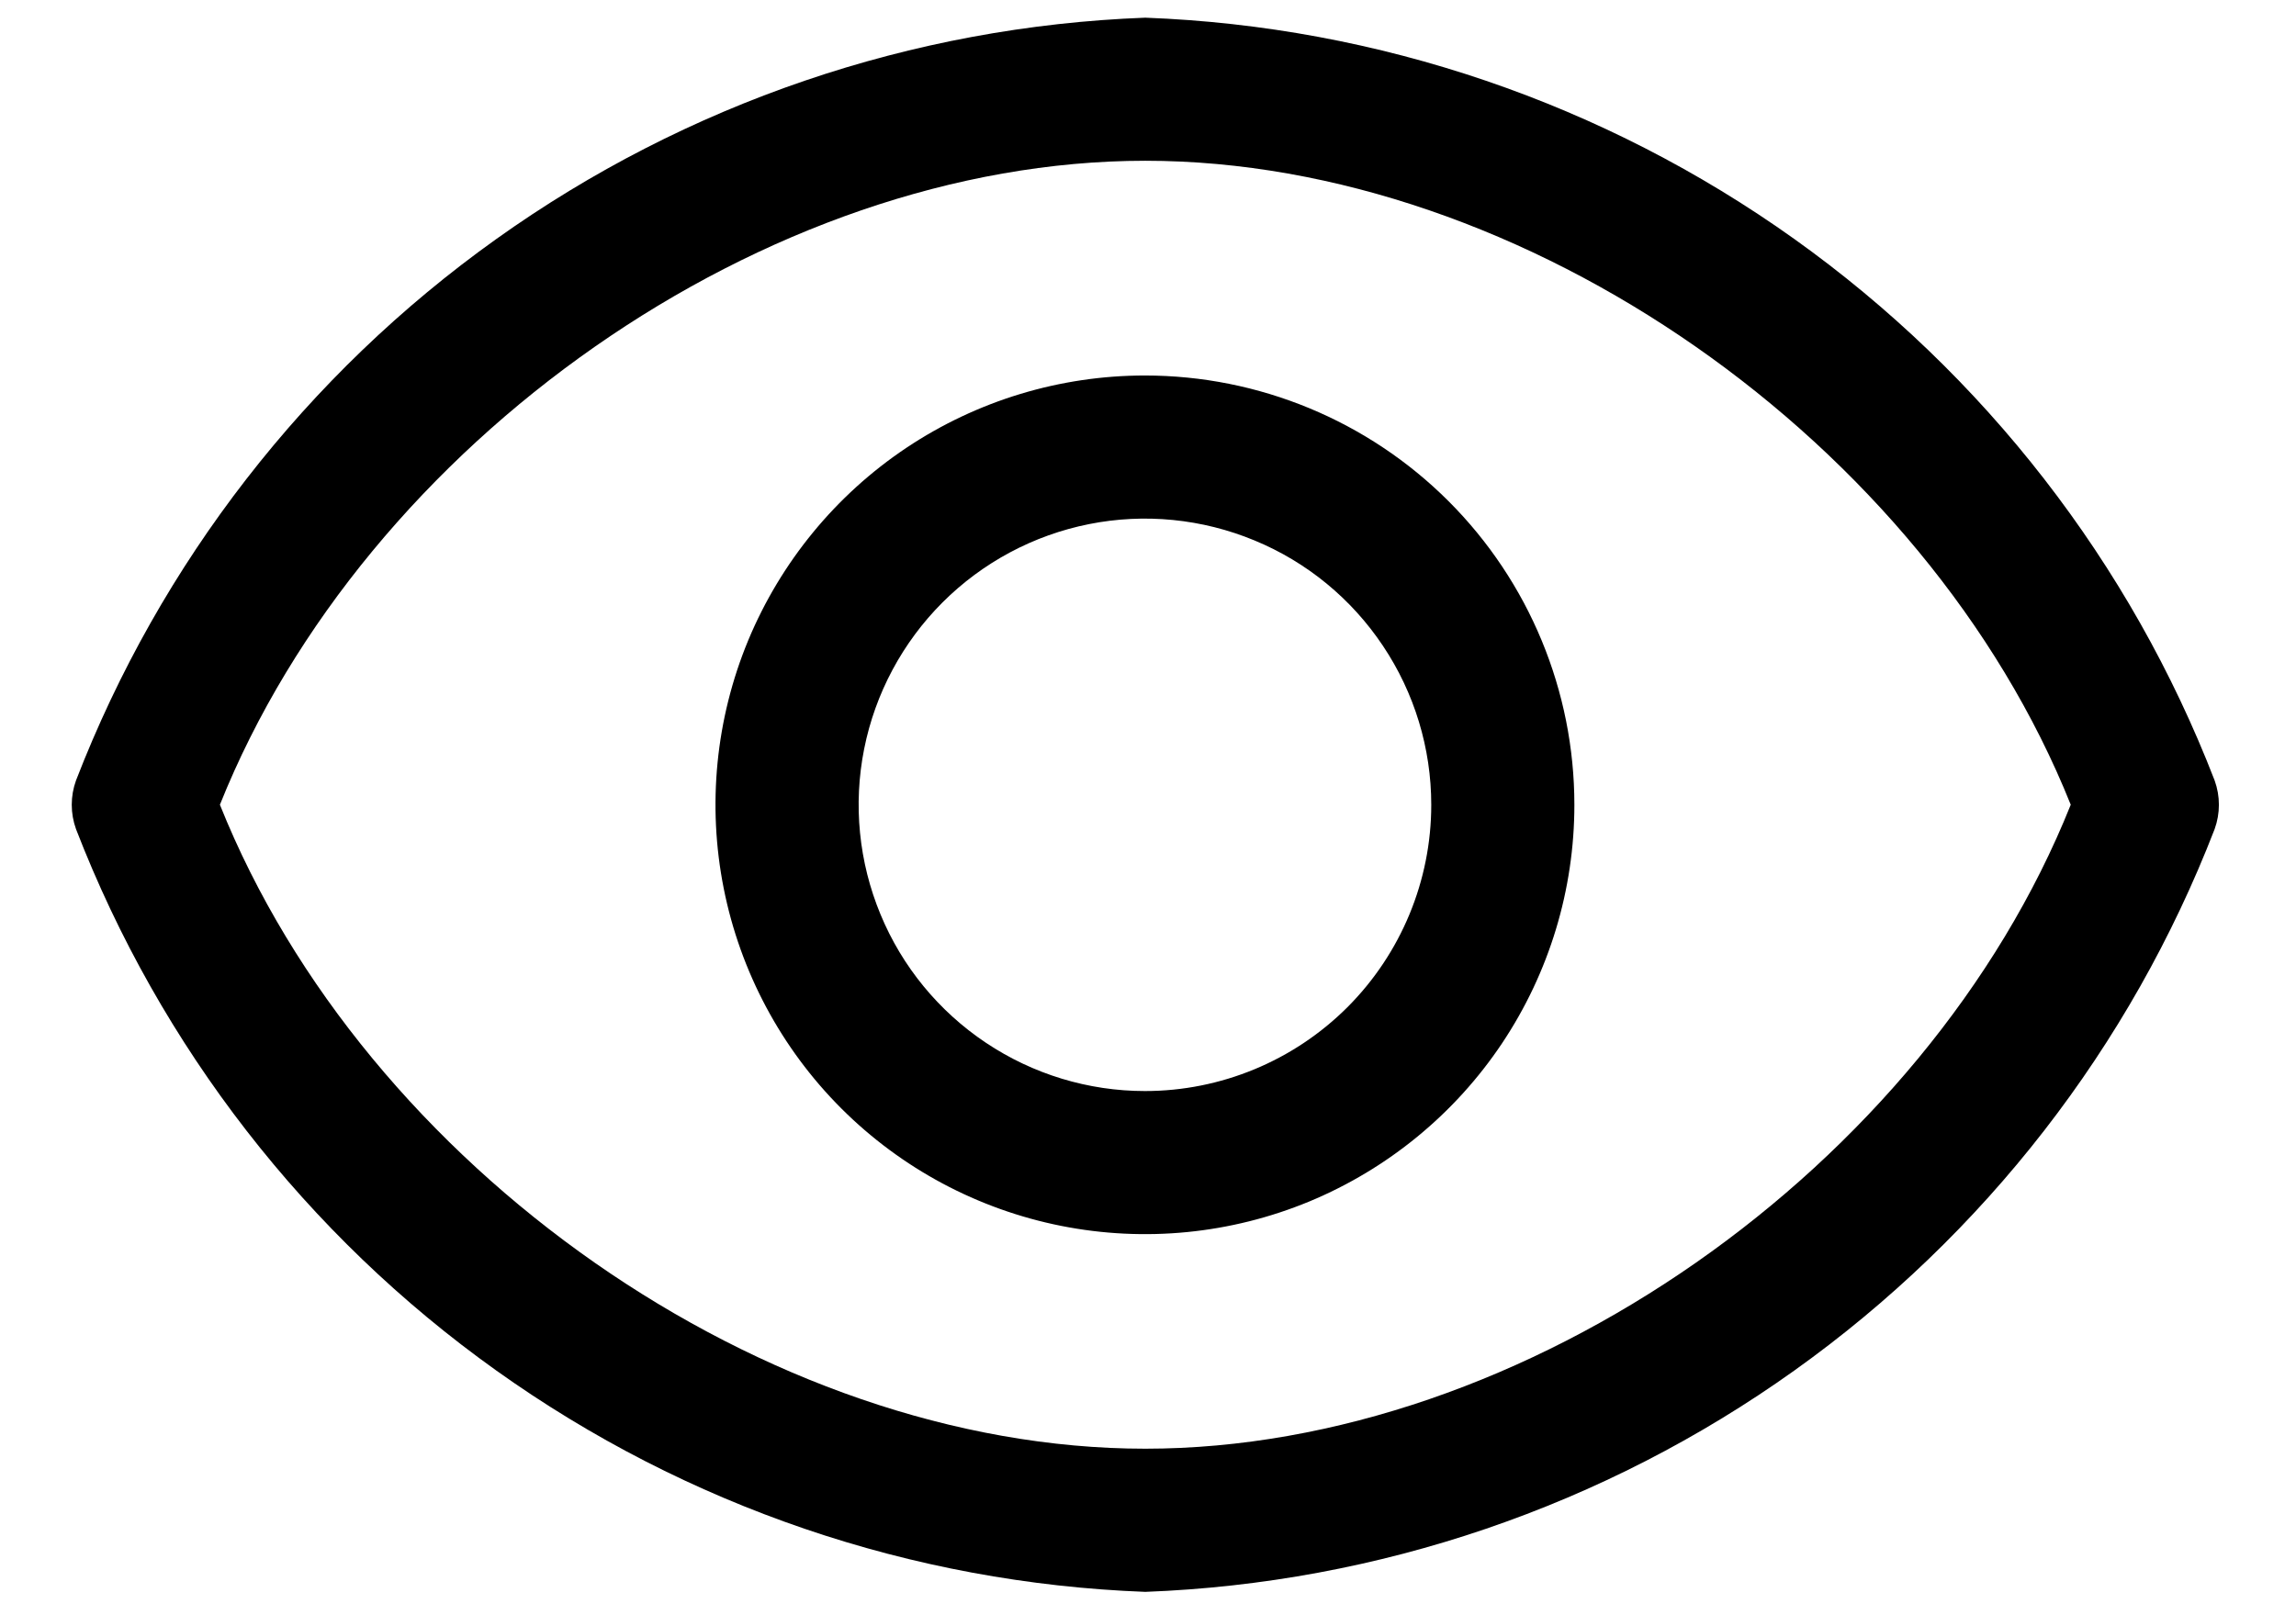 <?xml version="1.0" encoding="UTF-8"?> <svg xmlns="http://www.w3.org/2000/svg" width="27" height="19" viewBox="0 0 27 19" fill="none"><path d="M26.043 9.18C25.053 6.62 23.334 4.405 21.1 2.811C18.865 1.216 16.212 0.311 13.468 0.208C10.725 0.311 8.072 1.216 5.837 2.811C3.602 4.405 1.884 6.62 0.894 9.18C0.827 9.365 0.827 9.568 0.894 9.753C1.884 12.313 3.602 14.528 5.837 16.122C8.072 17.717 10.725 18.622 13.468 18.725C16.212 18.622 18.865 17.717 21.1 16.122C23.334 14.528 25.053 12.313 26.043 9.753C26.11 9.568 26.11 9.365 26.043 9.18ZM13.468 17.041C9.008 17.041 4.294 13.734 2.586 9.466C4.294 5.199 9.008 1.891 13.468 1.891C17.929 1.891 22.643 5.199 24.351 9.466C22.643 13.734 17.929 17.041 13.468 17.041Z" fill="black"></path><path d="M13.464 4.417C12.465 4.417 11.489 4.713 10.658 5.268C9.828 5.823 9.181 6.612 8.798 7.534C8.416 8.457 8.316 9.473 8.511 10.452C8.706 11.432 9.187 12.332 9.893 13.038C10.599 13.744 11.499 14.225 12.479 14.42C13.459 14.615 14.474 14.515 15.397 14.133C16.319 13.75 17.108 13.103 17.663 12.273C18.218 11.442 18.514 10.466 18.514 9.467C18.514 8.128 17.982 6.843 17.035 5.896C16.088 4.949 14.803 4.417 13.464 4.417ZM13.464 12.834C12.798 12.834 12.147 12.636 11.594 12.266C11.04 11.896 10.608 11.37 10.354 10.755C10.099 10.14 10.032 9.463 10.162 8.81C10.292 8.157 10.613 7.557 11.084 7.086C11.554 6.616 12.154 6.295 12.807 6.165C13.46 6.035 14.137 6.102 14.752 6.357C15.368 6.611 15.893 7.043 16.263 7.597C16.633 8.15 16.831 8.801 16.831 9.467C16.831 10.36 16.476 11.216 15.845 11.848C15.213 12.479 14.357 12.834 13.464 12.834Z" fill="black"></path></svg> 